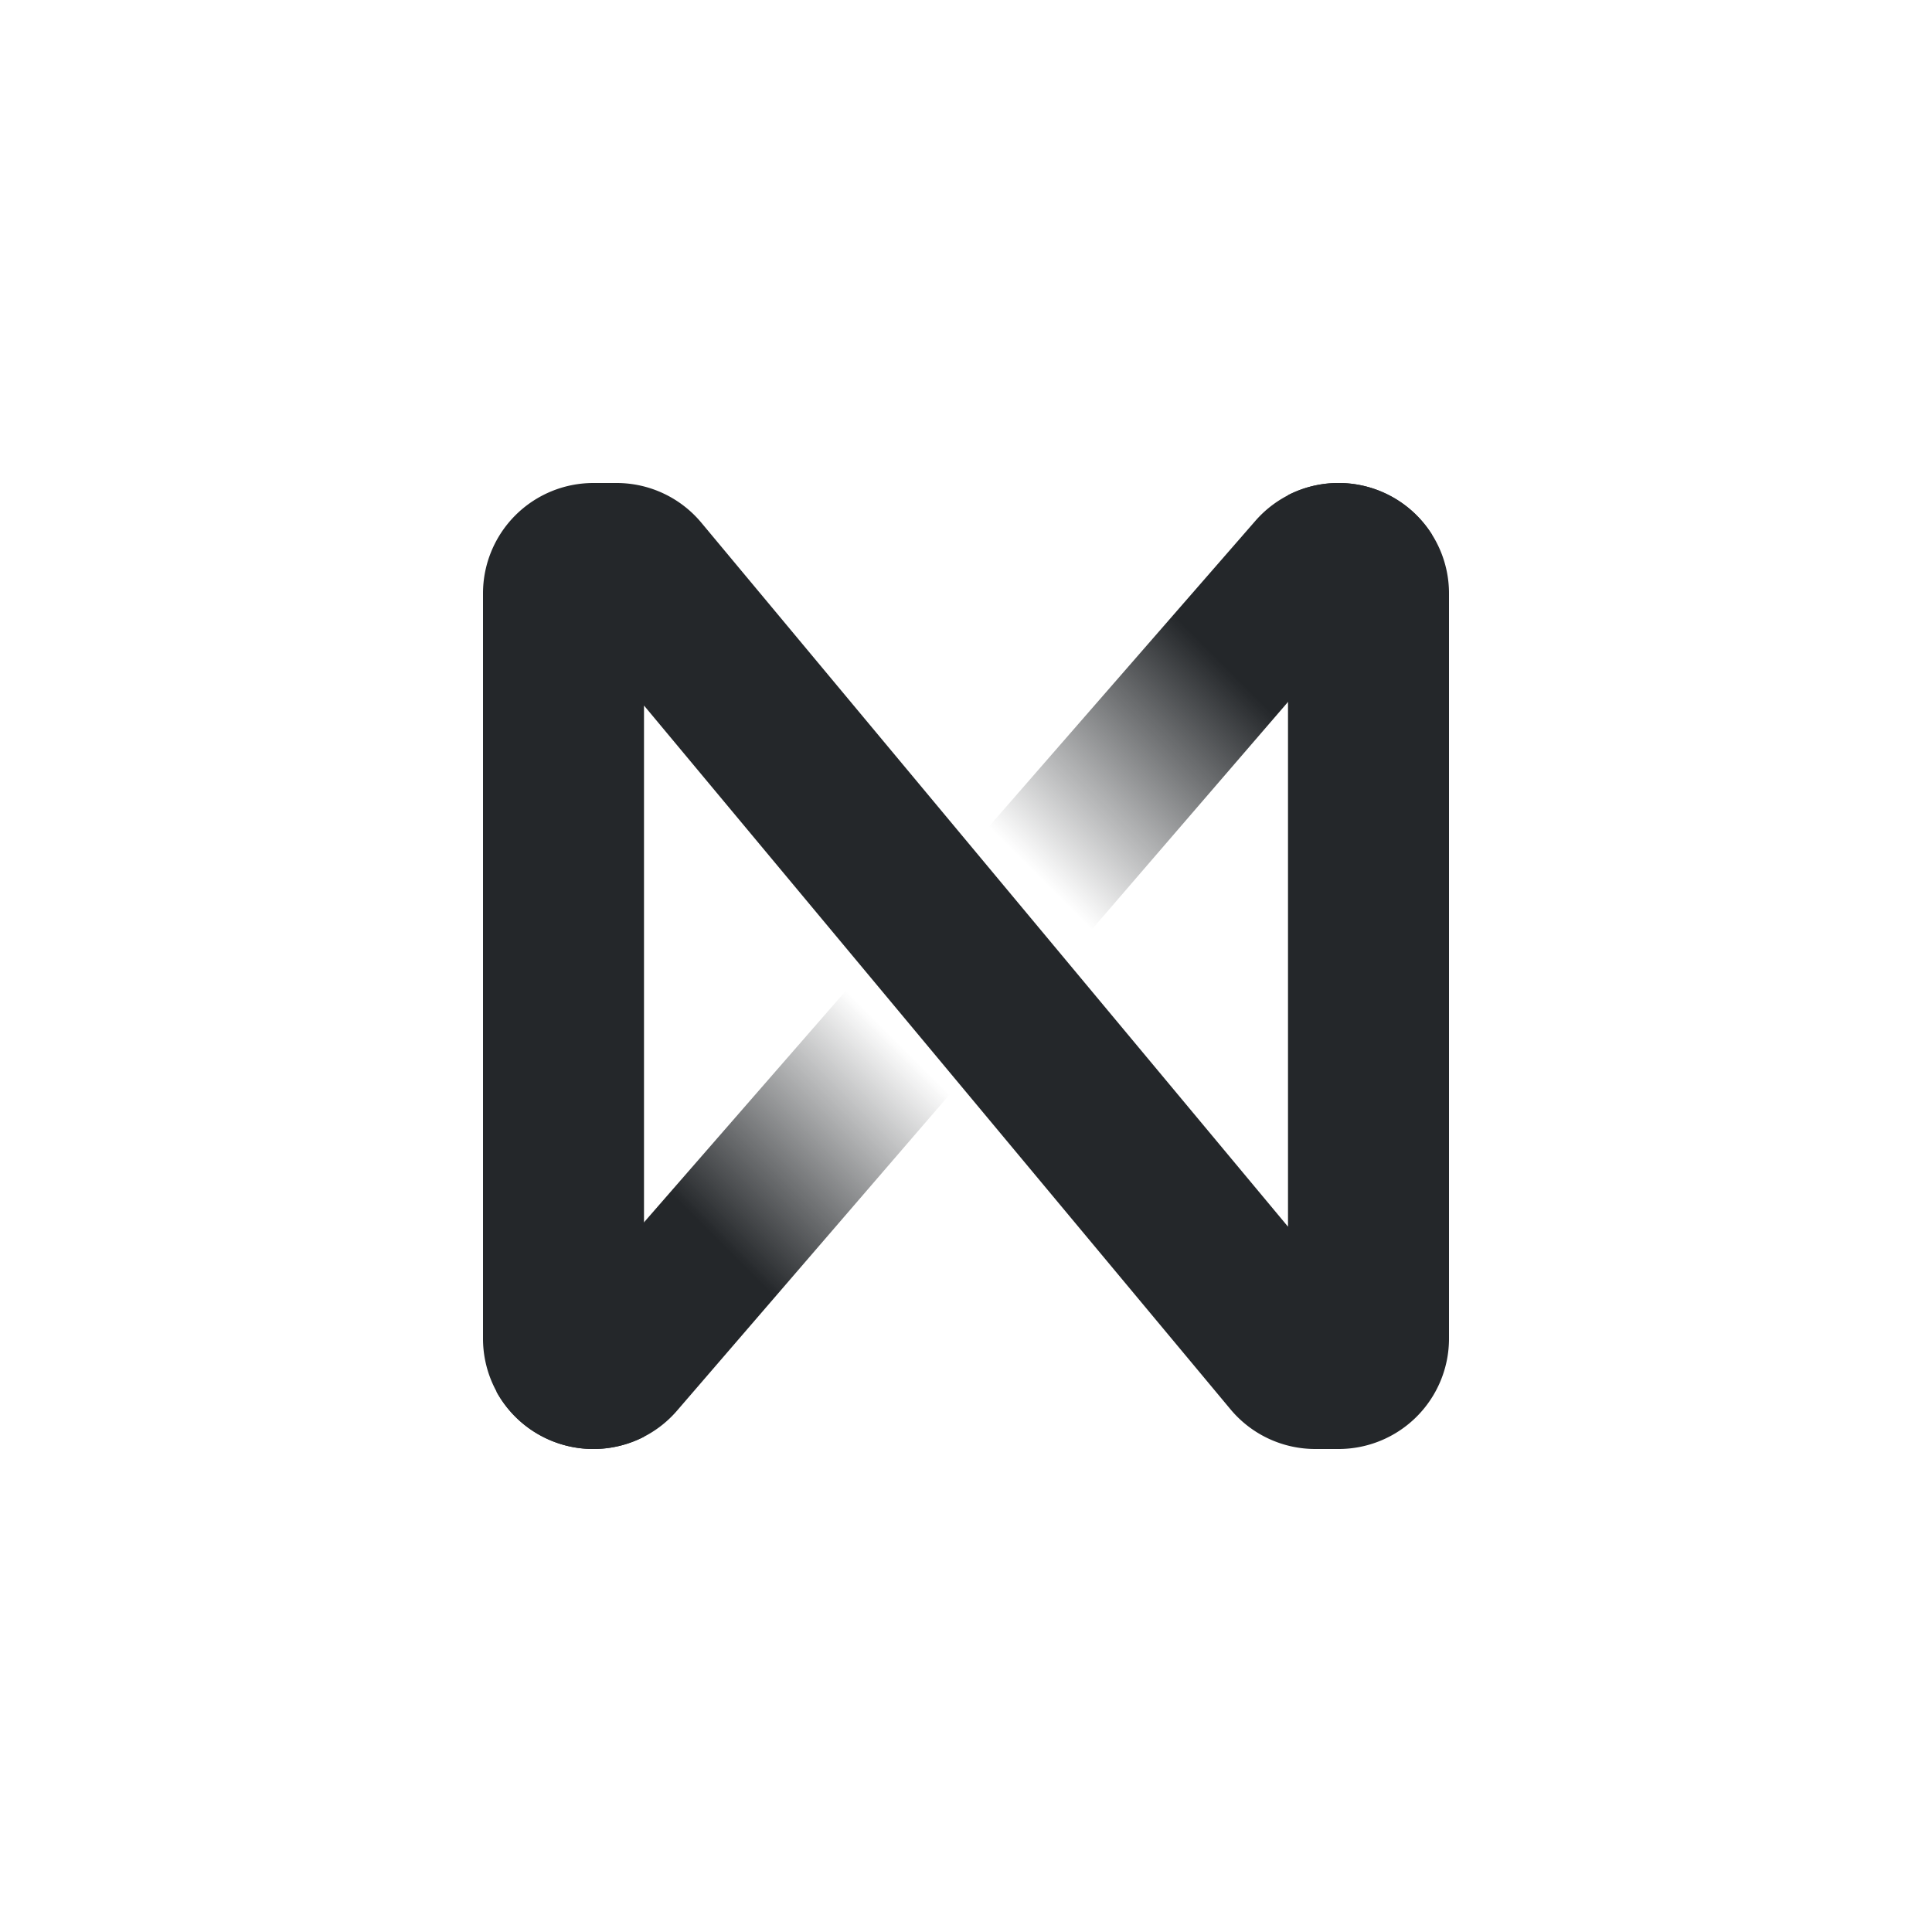 <svg viewBox="0 0 288 288" xmlns="http://www.w3.org/2000/svg" xmlns:xlink="http://www.w3.org/1999/xlink"><linearGradient id="a" gradientUnits="userSpaceOnUse" x1="76.81" x2="211.16" y1="211.17" y2="76.81"><stop offset=".21" stop-color="#24272a"/><stop offset=".42" stop-color="#24272a" stop-opacity="0"/><stop offset=".59" stop-color="#24272a" stop-opacity="0"/><stop offset=".81" stop-color="#24272a"/></linearGradient><path d="m88.46 216a16.45 16.45 0 0 0 12.46-5.71l112.56-130.57a16.42 16.42 0 0 0 -13.94-7.72 16.46 16.46 0 0 0 -12.41 5.65l-113.13 129.8a16.46 16.46 0 0 0 14.46 8.55z" fill="url(#a)"/><path d="m88.46 216a16.46 16.46 0 0 0 7.54-1.83v-109l87.45 104.94a16.44 16.44 0 0 0 12.64 5.89h3.45a16.46 16.46 0 0 0 16.46-16.46v-111.08a16.46 16.46 0 0 0 -16.46-16.46 16.36 16.36 0 0 0 -7.54 1.81v109.05l-87.45-104.94a16.44 16.44 0 0 0 -12.64-5.92h-3.45a16.46 16.46 0 0 0 -16.46 16.46v111.08a16.46 16.46 0 0 0 16.46 16.46z" fill="#24272a"/></svg>